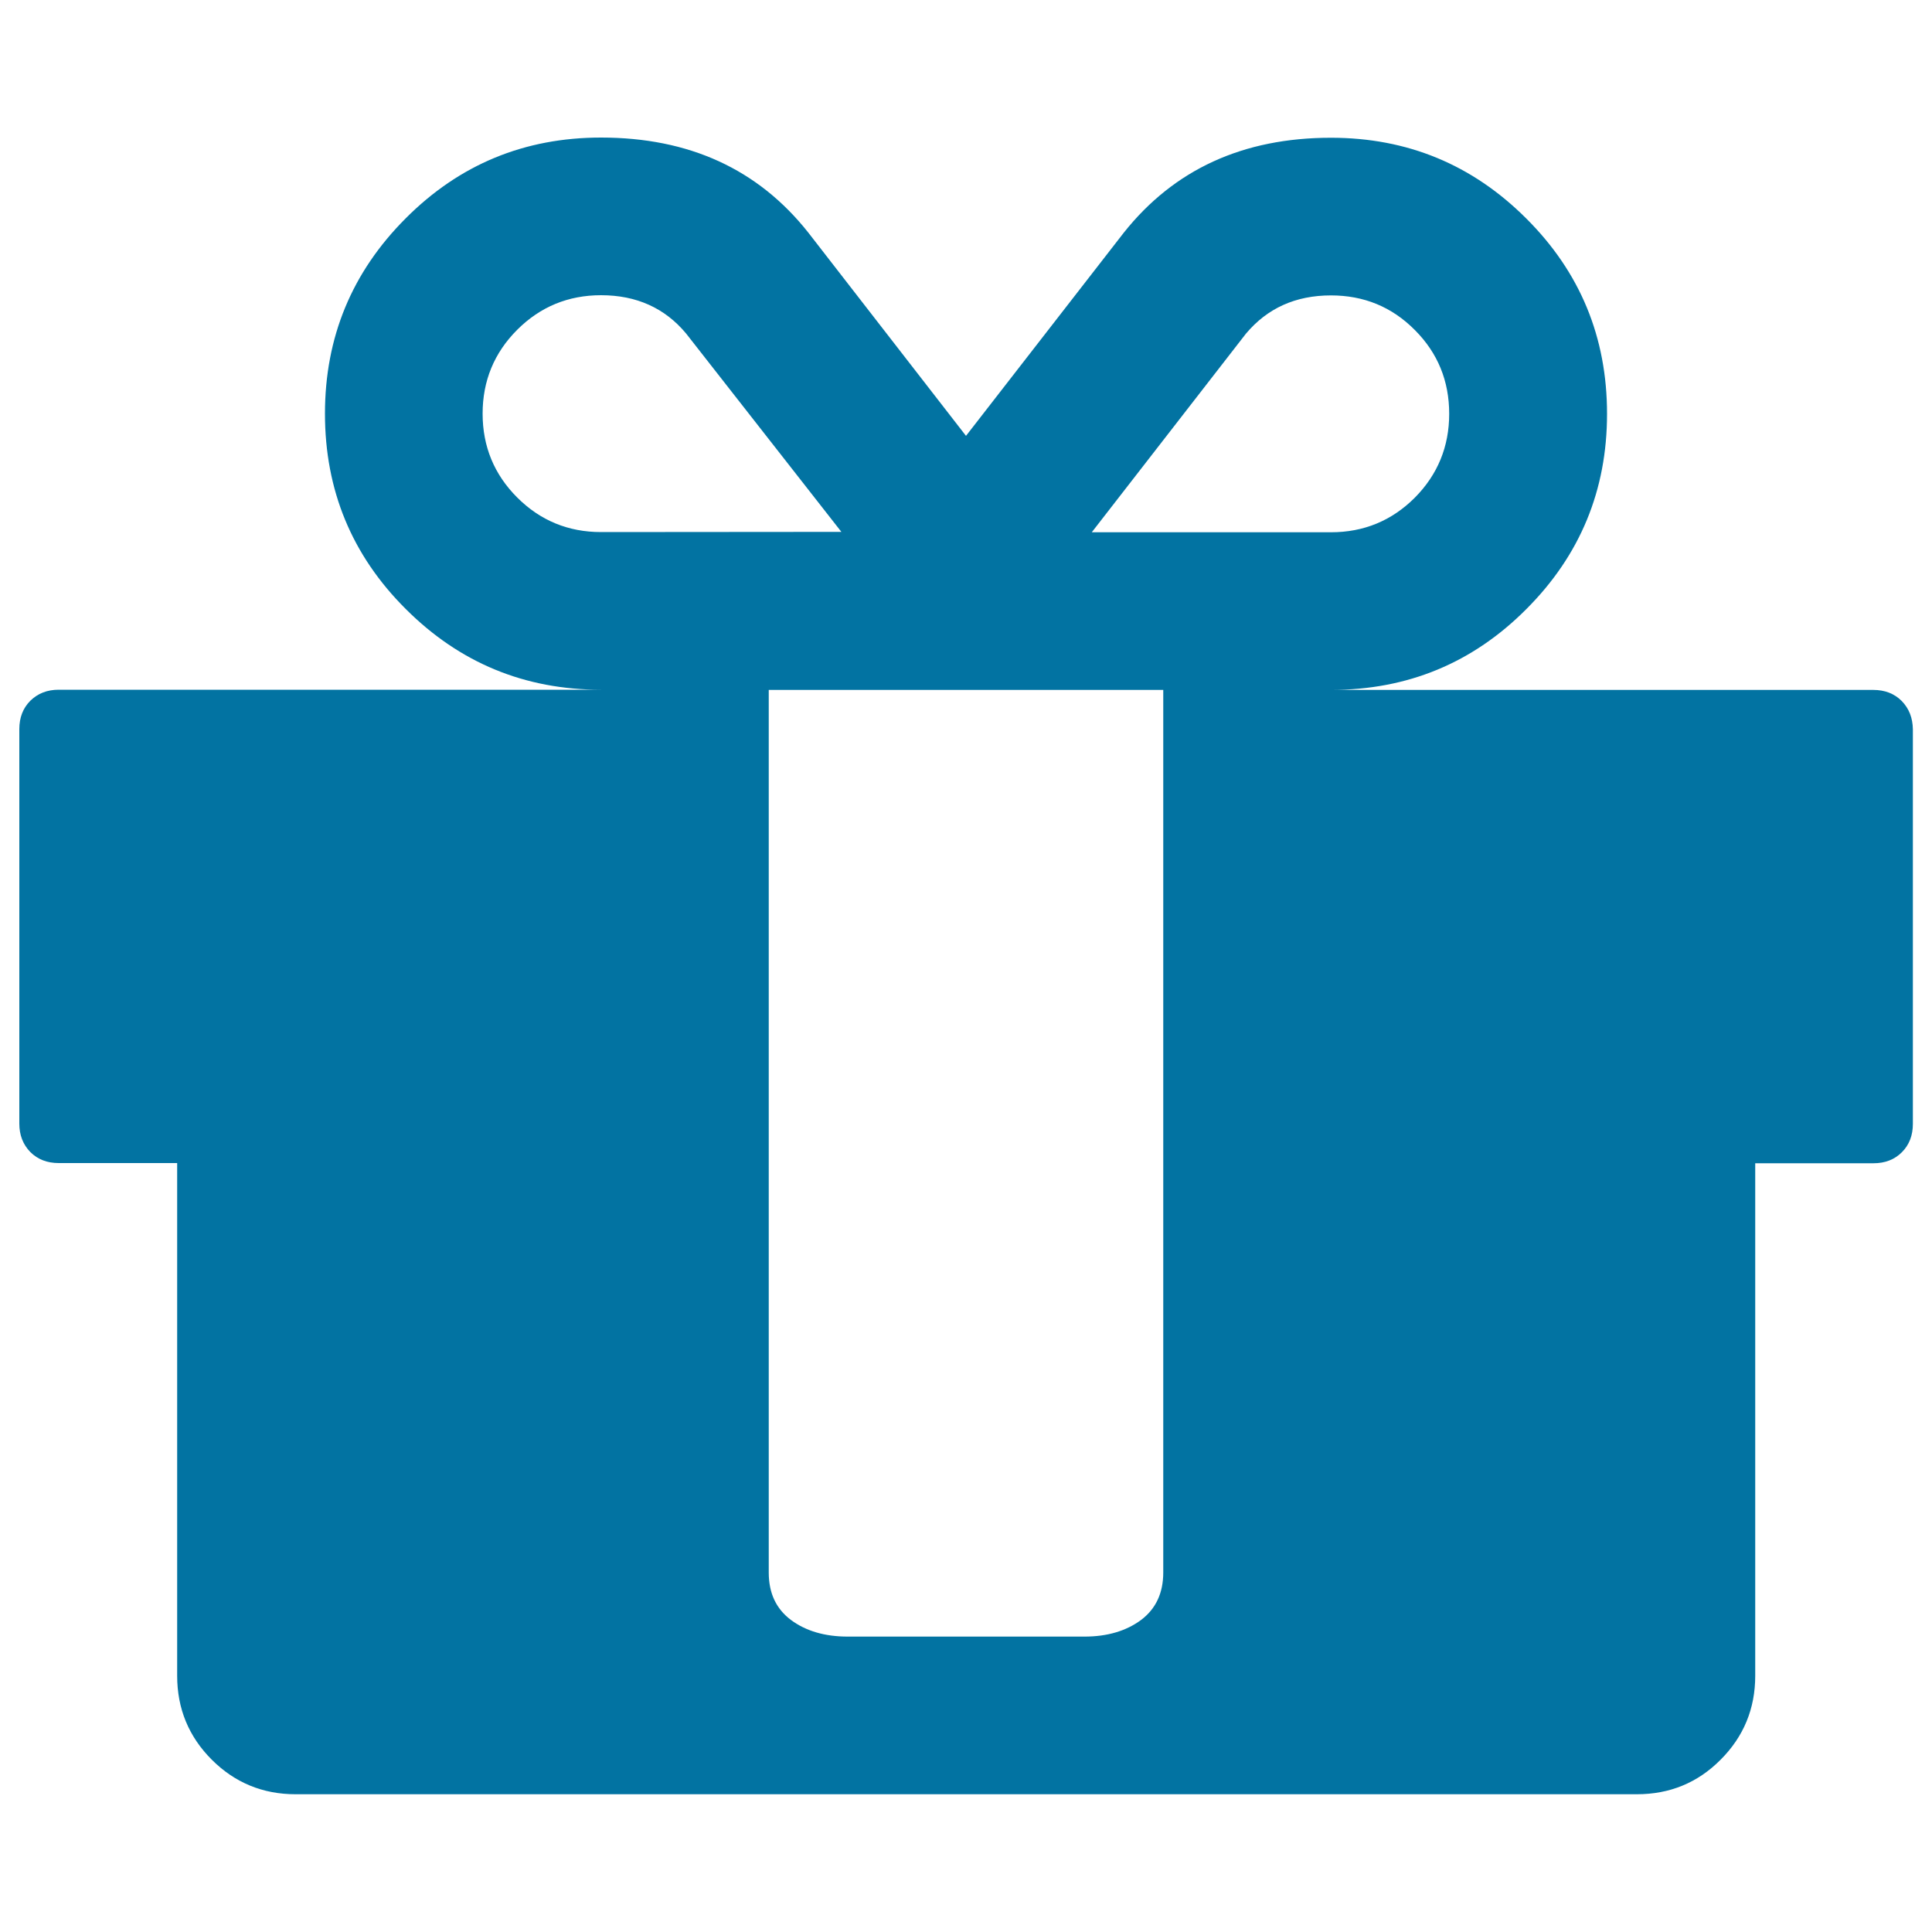 <svg xmlns="http://www.w3.org/2000/svg" viewBox="0 0 1000 1000" style="fill:#0273a2">
<title>Gift Box SVG icon</title>
<g><path d="M984.3,362.8c-3.8-3.8-8.7-5.7-14.7-5.7H688.9c39.6,0,73.3-13.9,101.1-41.8c27.9-27.9,41.8-61.6,41.8-101.1c0-39.6-13.9-73.3-41.8-101.1c-27.9-27.9-61.6-41.8-101.1-41.8c-45.5,0-81.2,16.4-107.2,49.1L500,225.6l-81.7-105.3c-26-32.8-61.7-49.1-107.2-49.1c-39.6,0-73.3,13.9-101.1,41.8c-27.9,27.9-41.8,61.6-41.8,101.1c0,39.6,13.9,73.3,41.8,101.1c27.9,27.9,61.6,41.8,101.1,41.8H30.4c-6,0-10.8,1.9-14.7,5.7c-3.8,3.8-5.7,8.7-5.7,14.7v204.2c0,5.9,1.9,10.8,5.7,14.7c3.8,3.8,8.7,5.7,14.7,5.7h61.3v265.4c0,17,6,31.5,17.9,43.4c11.9,11.9,26.4,17.9,43.4,17.9h694.2c17,0,31.5-5.9,43.4-17.9c11.9-11.9,17.9-26.4,17.9-43.4V602.1h61.2c6,0,10.9-1.9,14.7-5.7c3.8-3.8,5.7-8.7,5.7-14.7V377.5C990,371.5,988.1,366.7,984.3,362.8z M644.9,172.7c11.1-13.2,25.7-19.8,44-19.8c17,0,31.5,5.9,43.4,17.9c11.9,11.9,17.8,26.4,17.8,43.4s-6,31.5-17.8,43.4c-11.9,11.9-26.4,17.9-43.4,17.9H565.1L644.9,172.7z M311.1,275.4c-17,0-31.5-6-43.4-17.9c-11.9-11.9-17.9-26.4-17.9-43.4c0-17,6-31.5,17.9-43.4c11.9-11.9,26.4-17.9,43.4-17.9c18.3,0,33,6.6,44,19.8l80.4,102.7L311.1,275.4L311.1,275.4z M602.1,479.6v298.6v35.7c0,10.6-3.8,18.8-11.5,24.6c-7.7,5.7-17.5,8.6-29.3,8.6H438.8c-11.9,0-21.7-2.9-29.4-8.6c-7.7-5.8-11.5-13.9-11.5-24.6v-35.7V479.6V357.1h204.2V479.6z"/></g>
</svg>